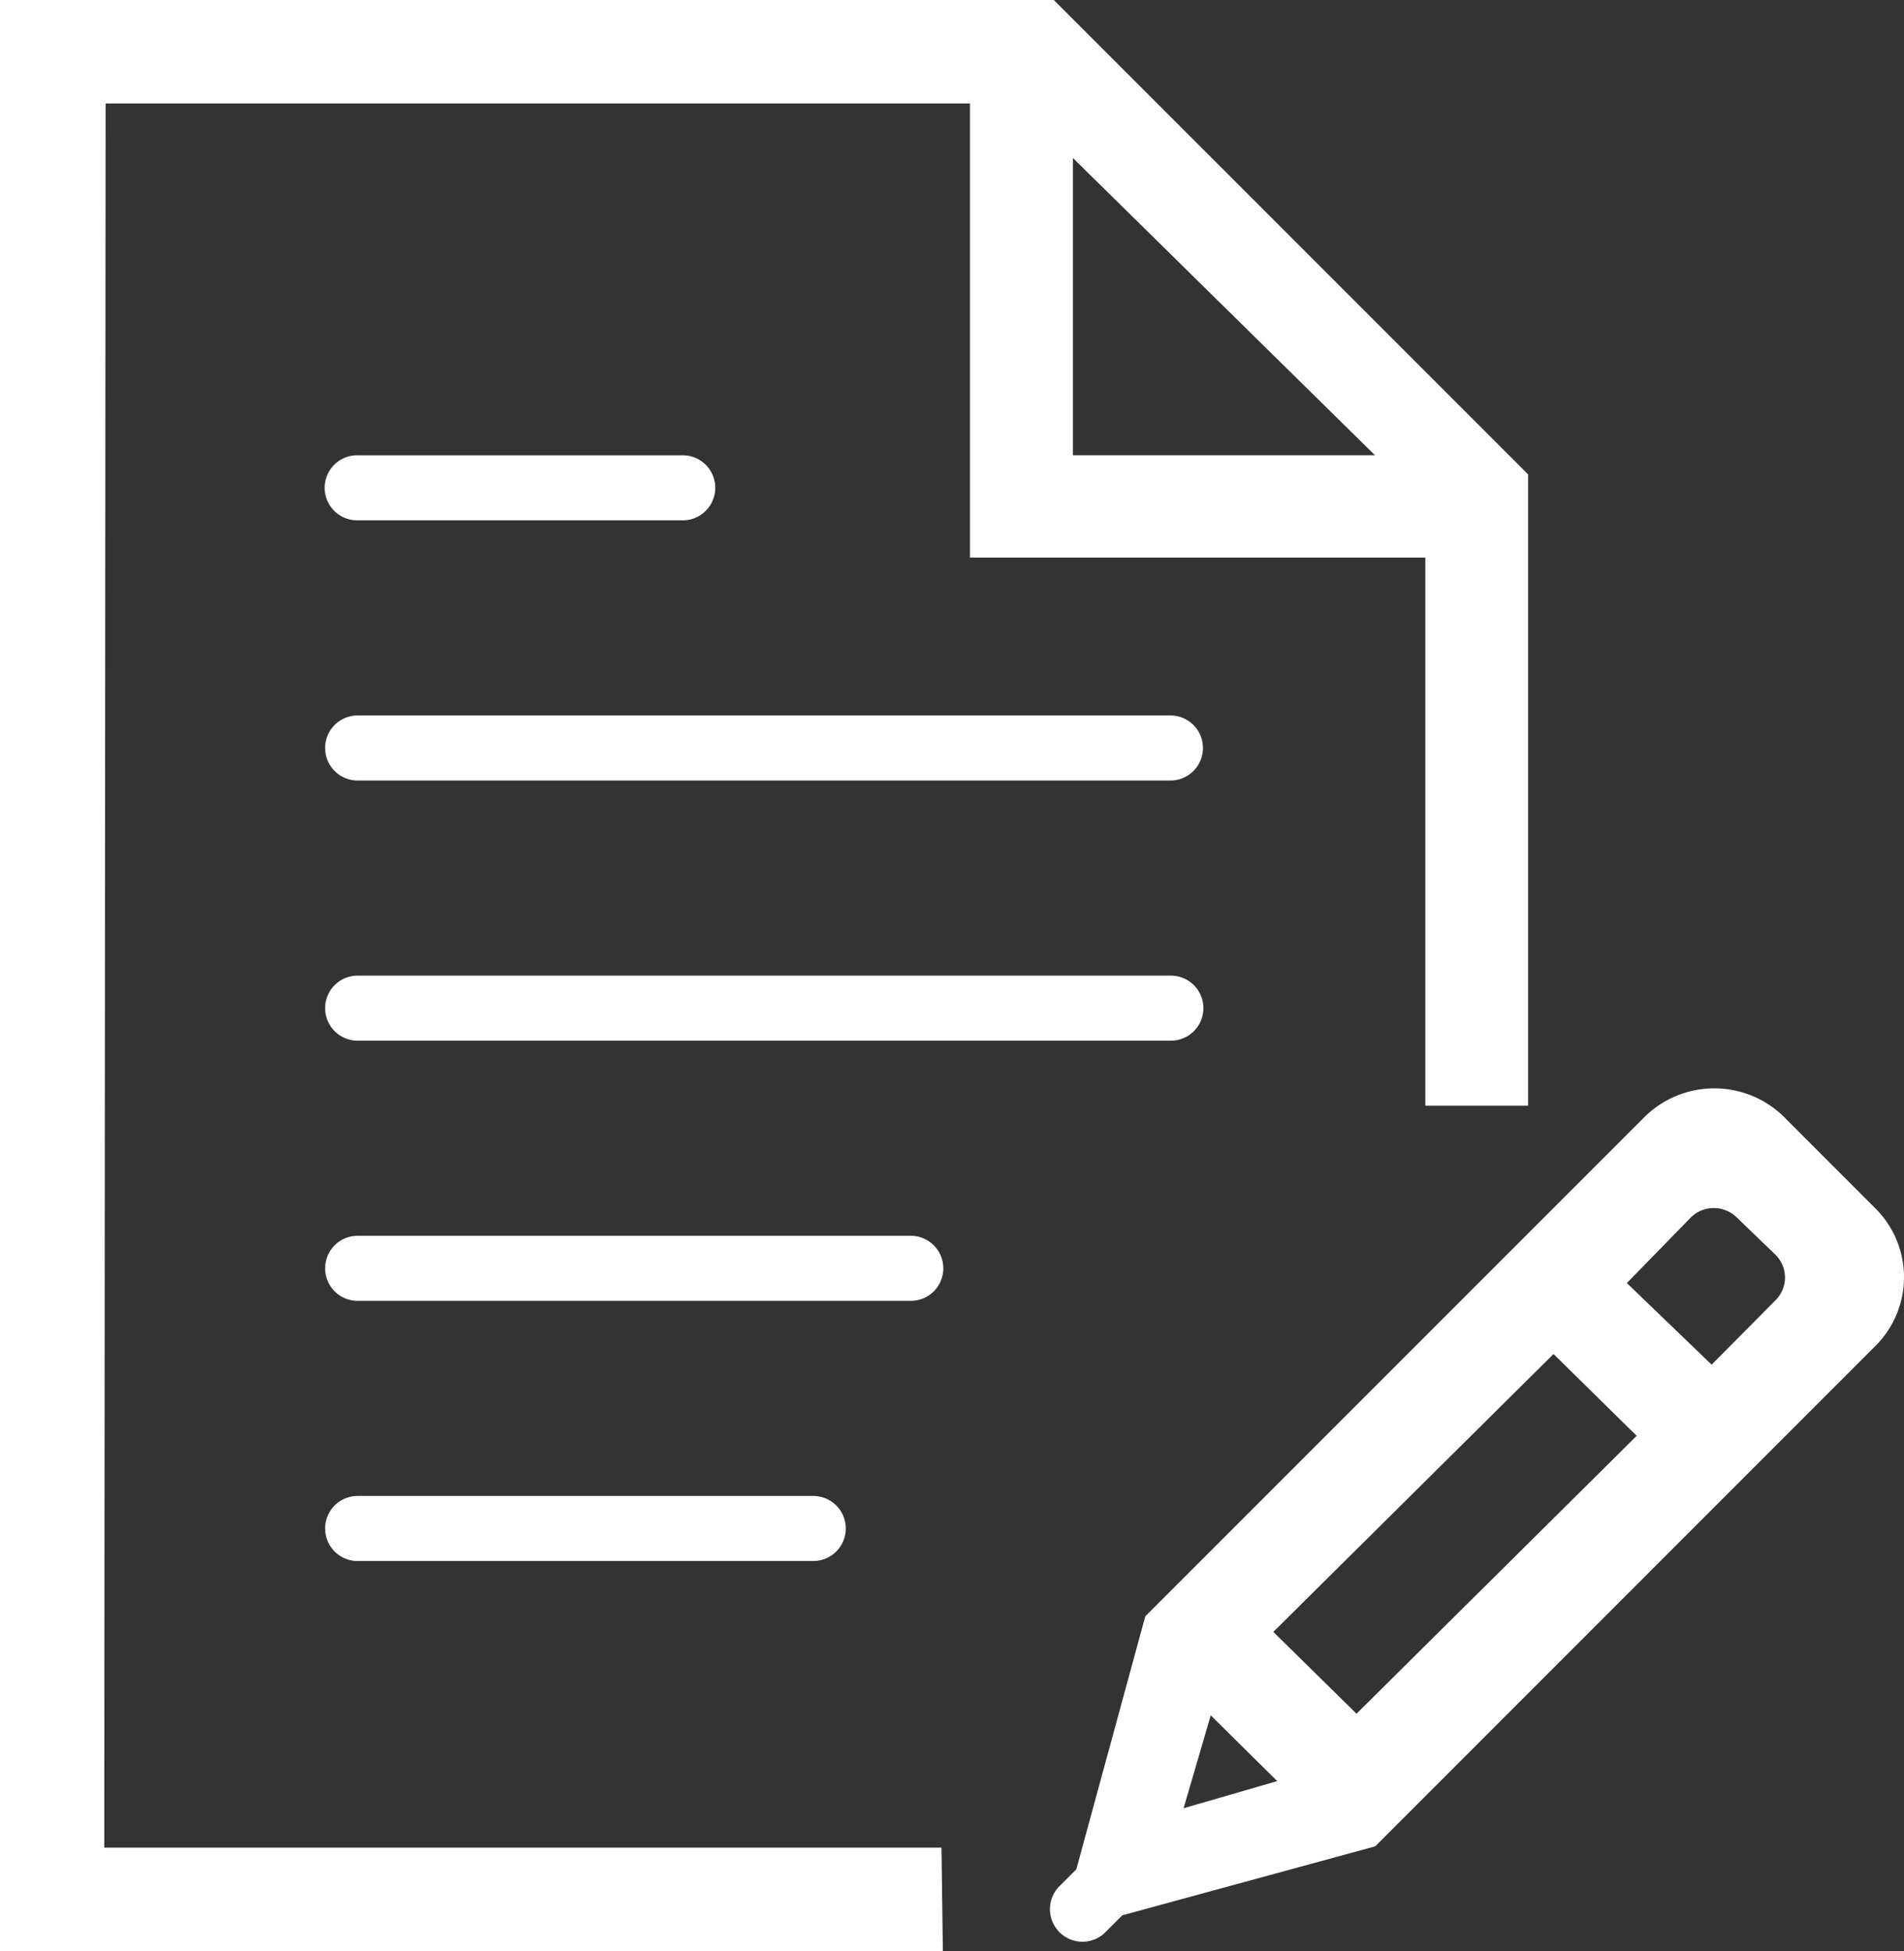 <svg xmlns="http://www.w3.org/2000/svg" width="289.339" height="296.438" viewBox="0 0 289.339 296.438">
  <rect x="0" y="0" width="289.339" height="296.438" fill="#333333" stroke="none"/>
  <g id="Gruppe_7" data-name="Gruppe 7" transform="translate(-464.768 -328.173)">
    <g id="Gruppe_6" data-name="Gruppe 6" transform="translate(464.049 328.173)">
      <path id="Pfad_2" data-name="Pfad 2" d="M139.176,22H15.66a4.941,4.941,0,1,0,0,9.882H139.176a4.941,4.941,0,1,0,0-9.882Z" transform="translate(39.406 86.694)" fill="#fff"/>
      <path id="Pfad_3" data-name="Pfad 3" d="M15.66,23.881H65.066a4.941,4.941,0,1,0,0-9.882H15.66a4.941,4.941,0,1,0,0,9.881Z" transform="translate(39.406 55.169)" fill="#fff"/>
      <path id="Pfad_4" data-name="Pfad 4" d="M139.176,30H15.66a4.941,4.941,0,1,0,0,9.882H139.176a4.941,4.941,0,1,0,0-9.881Z" transform="translate(39.406 118.219)" fill="#fff"/>
      <path id="Pfad_5" data-name="Pfad 5" d="M99.651,38H15.66a4.941,4.941,0,1,0,0,9.882H99.651a4.941,4.941,0,1,0,0-9.881Z" transform="translate(39.406 149.744)" fill="#fff"/>
      <path id="Pfad_6" data-name="Pfad 6" d="M84.829,55.881a4.941,4.941,0,1,0,0-9.881H15.66a4.941,4.941,0,1,0,0,9.882Z" transform="translate(39.406 181.27)" fill="#fff"/>
      <path id="Pfad_7" data-name="Pfad 7" d="M16.769,15.717h131.35v68.99h69.2v83.275h15.613V72.064L160.865,0H.719V296.438H144l-.207-15.742H16.562ZM163.76,24l45.91,45.163H163.76Z" fill="#fff"/>
      <path id="Pfad_8" data-name="Pfad 8" d="M158.476,51.727,144.4,37.646a15.1,15.1,0,0,0-20.859,0L47.5,113.682,37.02,152.115l-2.564,2.564a4.931,4.931,0,0,0-.03,6.942l-.025.1.1-.025a4.92,4.92,0,0,0,6.942-.03l2.564-2.564,38.433-10.48,76.036-76.041a14.737,14.737,0,0,0,0-20.854ZM66.959,116.042,109.54,73.826l12.637,12.43L79.6,128.473ZM57.45,128.719l10.1,9.988-14.229,4.129Zm85.835-63.073-9.72,9.8-12.883-12.4,9.773-10.014a4.98,4.98,0,0,1,6.882,0l5.948,5.731a4.861,4.861,0,0,1,0,6.882Z" transform="translate(127.259 131.878)" fill="#fff"/>
    </g>
  </g>
</svg>
